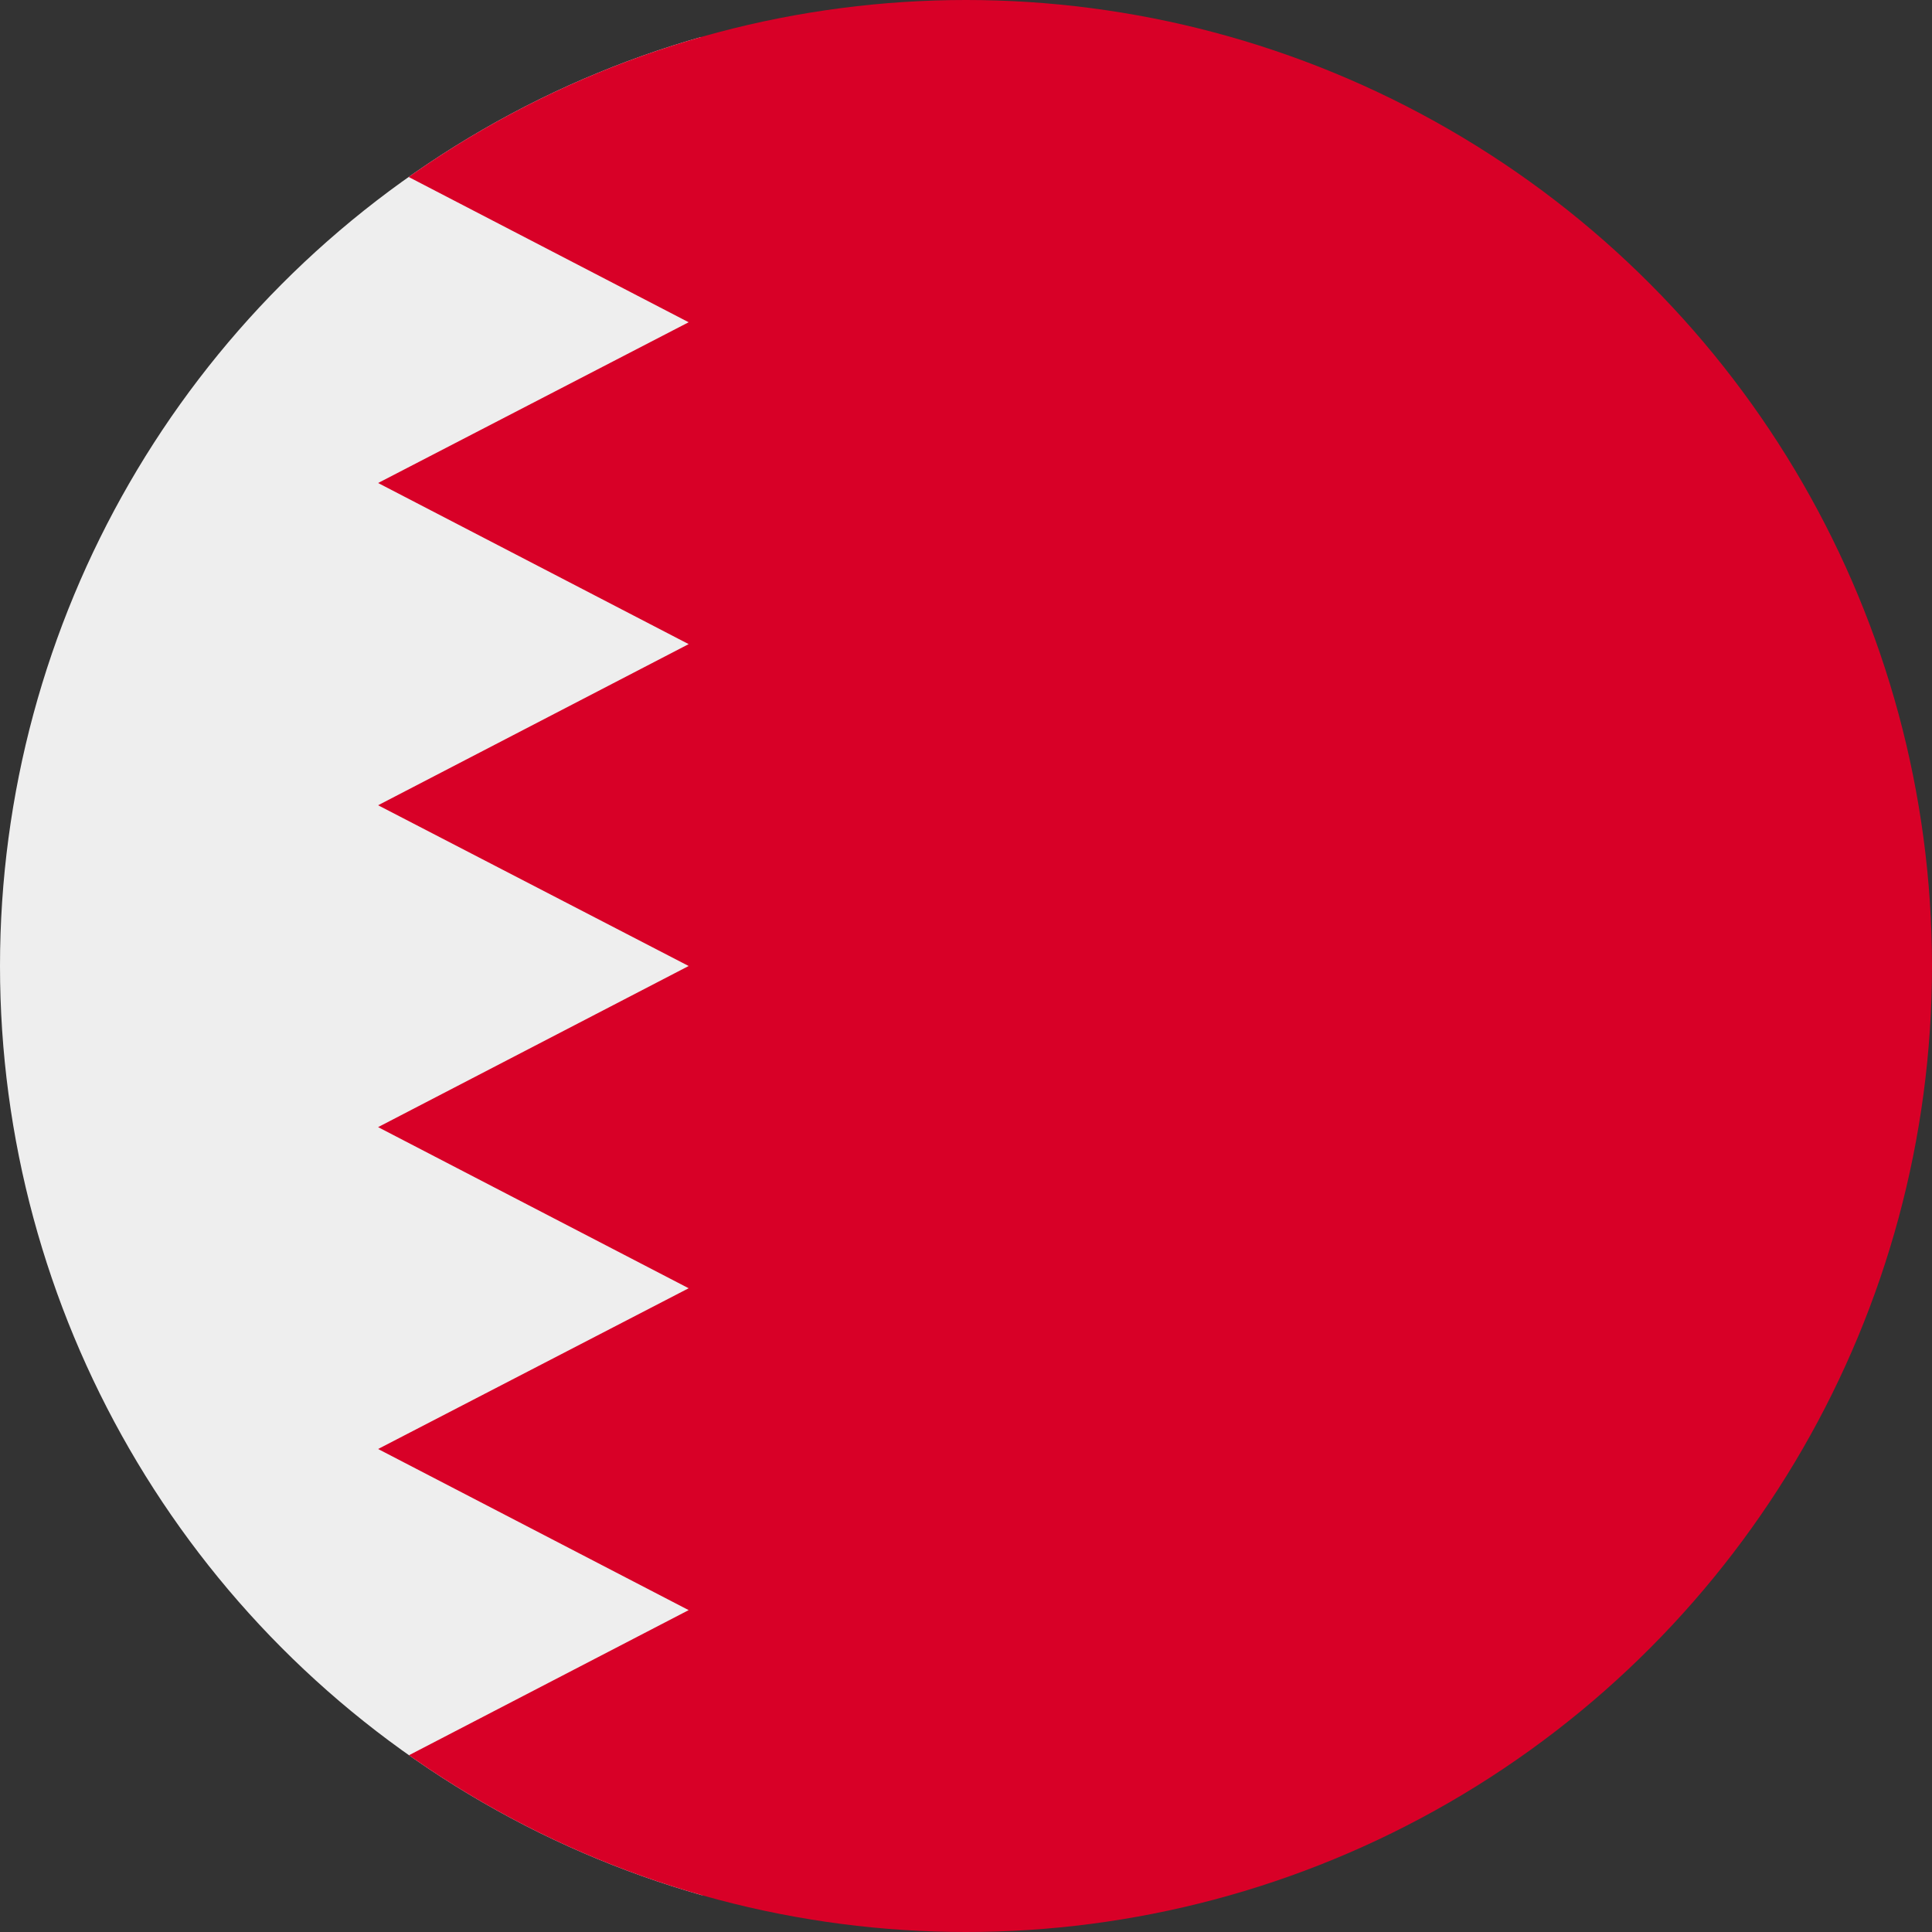<svg xmlns="http://www.w3.org/2000/svg" xmlns:xlink="http://www.w3.org/1999/xlink" width="15" height="15" preserveAspectRatio="xMidYMid meet" viewBox="0 0 512 512" style="-ms-transform: rotate(360deg); -webkit-transform: rotate(360deg); transform: rotate(360deg);"><rect x="0" y="0" width="512" height="512" fill="#333333" stroke="none"/><clipPath id="IconifyId-1836a7402c7-a796d6-9189"><circle cx="256" cy="256" r="256"/></clipPath><g clip-path="url(#IconifyId-1836a7402c7-a796d6-9189)"><path fill="#eee" d="M0 0h182.5l88.1 268.5l-88 243.5H0z"/><path fill="#d80027" d="m182.5 0l-82.3 42.7l82.3 42.7l-82.3 42.6l82.3 42.7l-82.3 42.7l82.3 42.6l-82.3 42.7l82.3 42.7l-82.3 42.6l82.3 42.7l-82.3 42.7l82.3 42.6H512V0H182.5z"/></g></svg>
